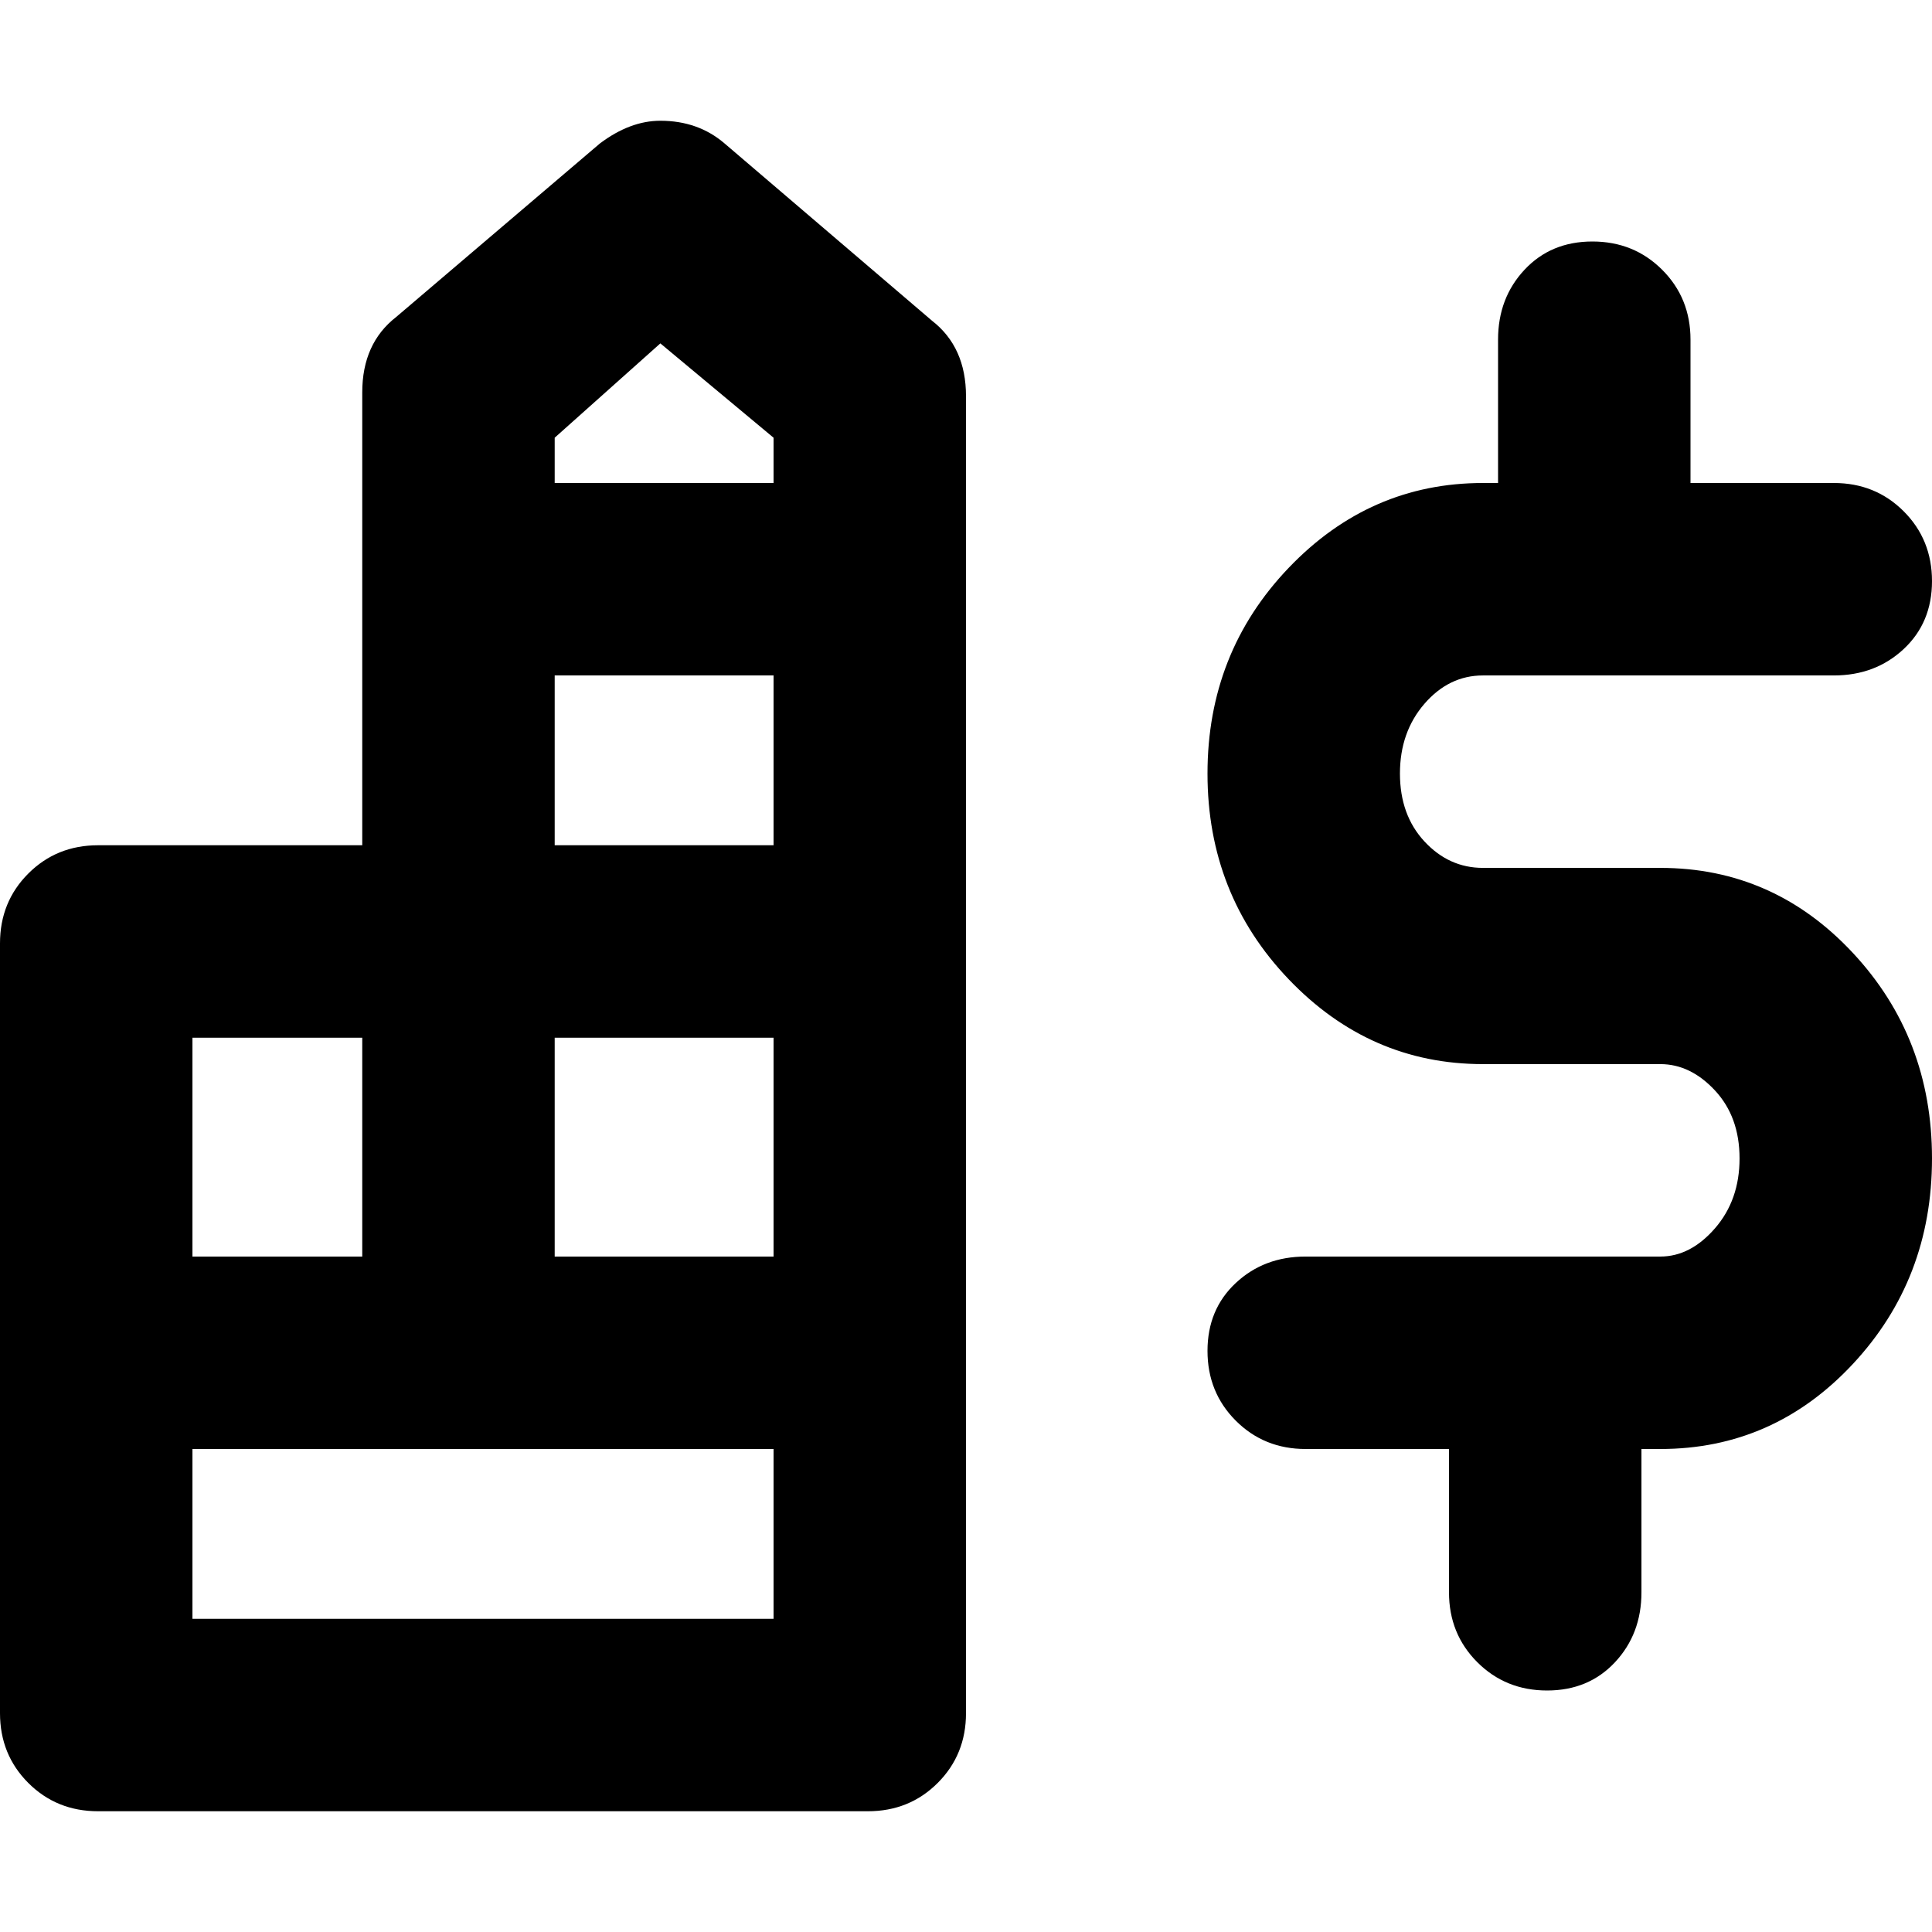 <svg xmlns="http://www.w3.org/2000/svg" viewBox="0 0 512 512">
	<path d="M247 85q9 7 9 20v349q0 11-7.5 18.5T230 480H26q-11 0-18.5-7.5T0 454V250q0-11 7.5-18.5T26 224h70V104q0-13 9-20l54-46q8-6 16-6 10 0 17 6zm193 145q30 0 51 22.5t21 54.5-21 54.5-51 22.5h-5v38q0 11-7 18.5t-18 7.5-18.5-7.5T384 422v-38h-38q-11 0-18.5-7.5T320 358t7.5-18 18.5-7h94q8 0 14.5-7.5T461 307t-6.5-18-14.5-7h-47q-30 0-51.5-22.5T320 205t21.5-54.5T393 128h4V90q0-11 7-18.5t18-7.5 18.5 7.5T448 90v38h38q11 0 18.5 7.5T512 154t-7.5 18-18.5 7h-93q-9 0-15.5 7.5T371 205t6.5 18 15.5 7h47zM147 116v12h58v-12l-30-25zm0 108h58v-45h-58v45zm58 51h-58v58h58v-58zm-154 0v58h45v-58H51zm0 154h154v-45H51v45z"/>
</svg>